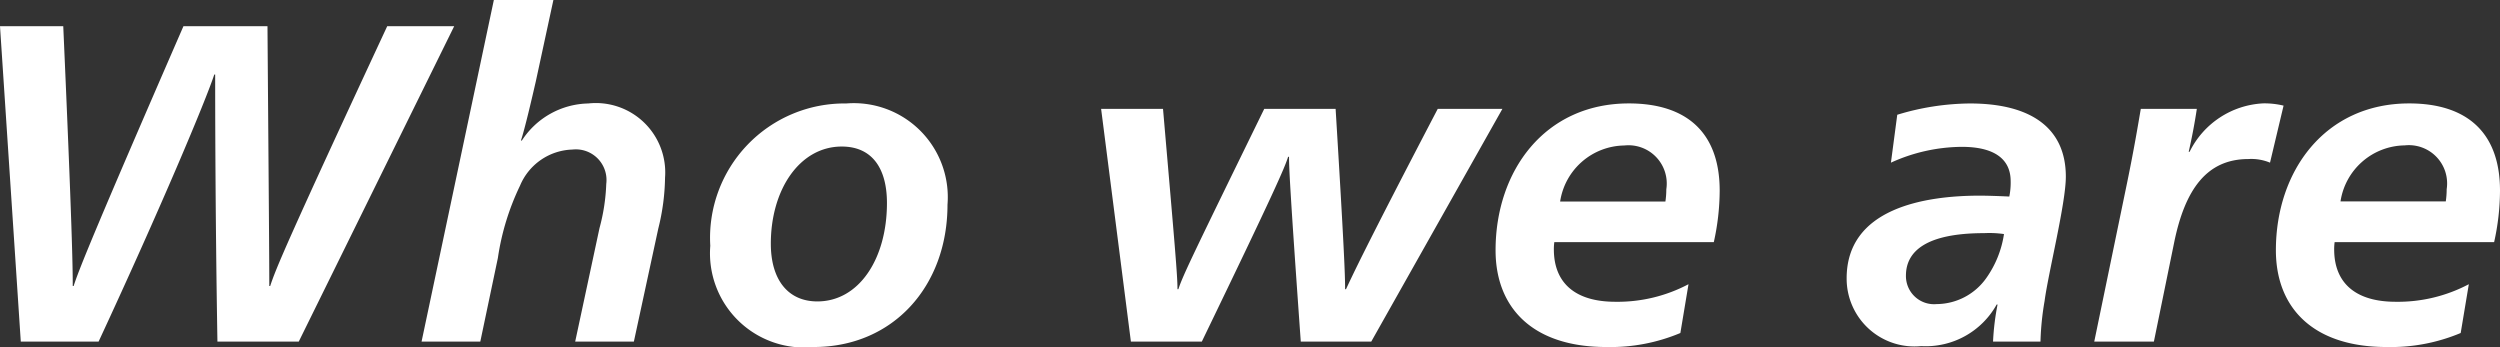 <svg xmlns="http://www.w3.org/2000/svg" width="99.594" height="13.824"><rect width="100%" height="100%" fill="#333333" stroke="none"/><path data-name="パス 179" d="M.828 13.608h3.1c2.5-5.382 4.266-9.594 4.608-10.638h.036c0 .972 0 5.256.09 10.638h3.24l6.192-12.564h-2.668c-4.014 8.622-4.446 9.684-4.662 10.35h-.036c0-1.134-.018-3.168-.072-10.35H7.308c-3.51 8.064-4.176 9.72-4.374 10.35h-.036c0-.72-.018-2.2-.378-10.35H0zm15.966 0h2.34l.7-3.33a9.958 9.958 0 01.882-2.88 2.336 2.336 0 012.088-1.44 1.221 1.221 0 011.348 1.368 7.731 7.731 0 01-.27 1.764l-.968 4.518h2.338l.972-4.5a8.776 8.776 0 00.27-2.034 2.764 2.764 0 00-3.06-2.952 3.228 3.228 0 00-2.644 1.476h-.038c.144-.414.45-1.728.594-2.358l.7-3.24h-2.372zm15.624.216c3.168 0 5.328-2.43 5.328-5.67a3.744 3.744 0 00-4.032-4.032 5.354 5.354 0 00-5.418 5.67 3.752 3.752 0 004.122 4.032zm.144-1.816c-1.17 0-1.854-.864-1.854-2.3 0-2.16 1.152-3.87 2.826-3.87 1.206 0 1.8.864 1.8 2.25 0 2.226-1.116 3.92-2.772 3.92zm12.49 1.6h2.826c2.934-6.066 3.294-6.912 3.438-7.362h.036c0 .414.036 1.314.468 7.362h2.808l5.224-9.27h-2.576c-2.934 5.616-3.4 6.642-3.654 7.182h-.036c0-.54-.036-1.584-.378-7.182h-2.844c-2.736 5.6-3.24 6.624-3.42 7.182h-.036c0-.54-.09-1.566-.576-7.182h-2.466zm18.938.216a7.183 7.183 0 002.952-.558l.324-1.944a6.045 6.045 0 01-2.916.7c-1.584 0-2.448-.738-2.448-2.088a2.124 2.124 0 01.018-.288h6.354a9.568 9.568 0 00.234-2.052c0-2.3-1.3-3.474-3.618-3.474-3.348 0-5.31 2.682-5.31 5.85 0 2.288 1.472 3.854 4.41 3.854zm-1.838-5.796a2.624 2.624 0 012.556-2.232 1.524 1.524 0 011.674 1.746 3.366 3.366 0 01-.036.486zm14.384 5.76a3.233 3.233 0 003.006-1.656h.036a10.021 10.021 0 00-.18 1.476h1.89a10.962 10.962 0 01.164-1.62c.144-1.1.846-3.888.846-4.95 0-1.962-1.422-2.916-3.816-2.916a10.126 10.126 0 00-2.9.45L75.33 6.48a6.9 6.9 0 012.826-.63c1.242 0 1.944.45 1.944 1.368a2.8 2.8 0 01-.054.612c-.36-.018-.9-.036-1.17-.036-2.25 0-5.31.522-5.31 3.294a2.7 2.7 0 002.97 2.7zm.616-1.674a1.12 1.12 0 01-1.224-1.134c0-.972.81-1.692 3.114-1.692a4.124 4.124 0 01.792.036 4.065 4.065 0 01-.7 1.746 2.439 2.439 0 01-1.982 1.044zm6.278 1.494h2.376l.81-3.96c.432-2.106 1.3-3.312 2.952-3.312a1.944 1.944 0 01.864.144l.54-2.272a3.249 3.249 0 00-.81-.09 3.46 3.46 0 00-2.934 1.93h-.036c.144-.63.252-1.224.324-1.71h-2.232c-.126.738-.27 1.6-.54 2.916zm11.646.216a7.183 7.183 0 002.952-.558l.324-1.944a6.045 6.045 0 01-2.916.7c-1.584 0-2.448-.738-2.448-2.088a2.125 2.125 0 01.018-.288h6.354a9.568 9.568 0 00.234-2.052c0-2.3-1.3-3.474-3.618-3.474-3.348 0-5.31 2.682-5.31 5.85 0 2.288 1.476 3.854 4.41 3.854zm-1.836-5.8a2.624 2.624 0 012.556-2.232 1.524 1.524 0 011.674 1.746 3.367 3.367 0 01-.036.486z" fill="#fff"/></svg>